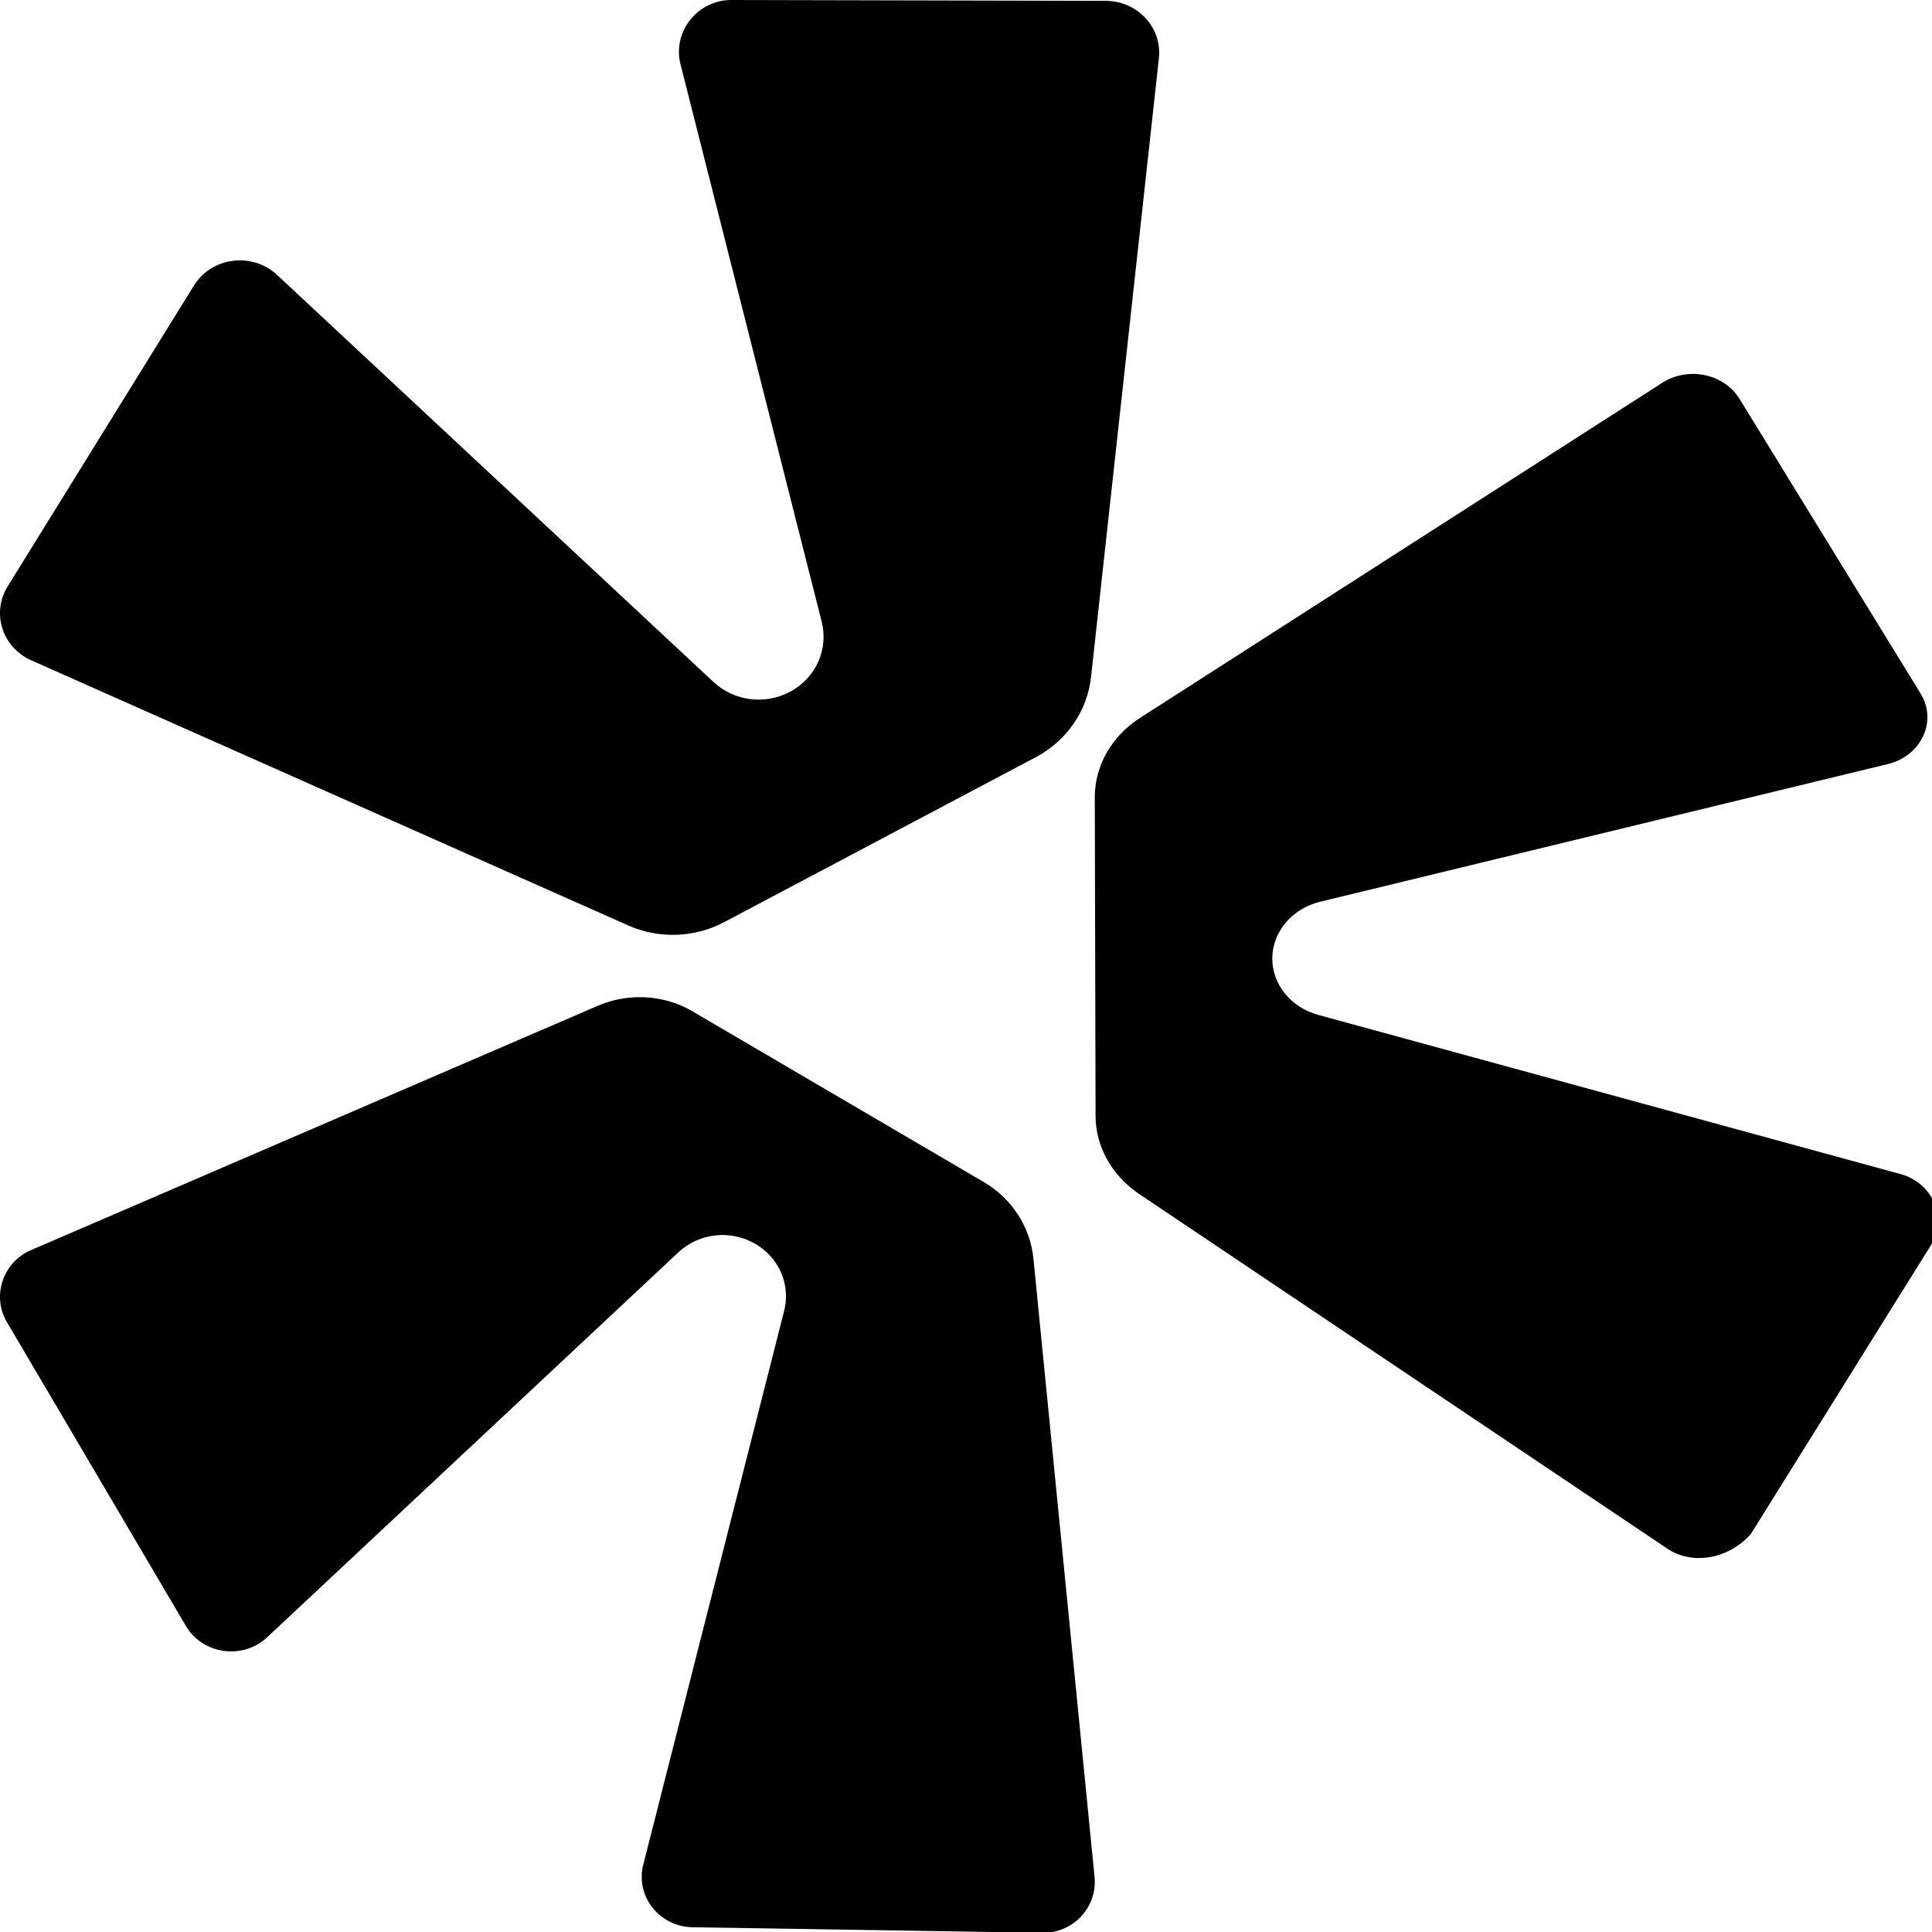 <svg width="32" height="32" viewBox="0 0 32 32" fill="none" xmlns="http://www.w3.org/2000/svg">
<path d="M18.314 0.014C18.841 0.015 19.25 0.457 19.195 0.963L18.071 11.214C18.01 11.771 17.672 12.264 17.166 12.536L12.003 15.269C11.511 15.533 10.918 15.555 10.407 15.329L0.52 10.938C0.038 10.726 -0.146 10.154 0.126 9.714L3.212 4.73C3.505 4.256 4.177 4.17 4.589 4.553L11.818 11.296C12.159 11.615 12.675 11.679 13.089 11.456C13.515 11.227 13.725 10.753 13.61 10.298L11.271 1.064C11.134 0.522 11.559 -0.013 12.136 2.29542e-06L18.314 0.014Z" fill="black"/>
<path d="M0.114 21.897C-0.139 21.471 0.045 20.909 0.509 20.708L9.899 16.66C10.409 16.439 11.005 16.474 11.477 16.755L16.294 19.578C16.76 19.851 17.065 20.322 17.117 20.848L18.129 31.085C18.178 31.595 17.774 32.021 17.263 32.013L11.472 31.921C10.921 31.913 10.522 31.407 10.654 30.886L12.988 21.712C13.098 21.279 12.904 20.828 12.505 20.599C12.098 20.366 11.585 20.421 11.242 20.737L4.418 27.125C4.017 27.493 3.361 27.402 3.083 26.938L0.114 21.897Z" fill="black"/>
<path d="M28.811 6.605C28.555 6.189 27.961 6.066 27.533 6.34L18.882 11.891C18.412 12.193 18.132 12.684 18.133 13.208L18.146 18.483C18.147 18.992 18.413 19.464 18.863 19.773L27.614 25.649C28.038 25.934 28.639 25.819 29.002 25.404L31.983 20.623C32.265 20.176 32.017 19.598 31.481 19.447L21.831 16.809C21.38 16.684 21.073 16.305 21.073 15.876C21.074 15.437 21.395 15.053 21.86 14.937L31.274 12.654C31.827 12.516 32.09 11.942 31.811 11.487L28.811 6.605Z" fill="black"/>
</svg>
